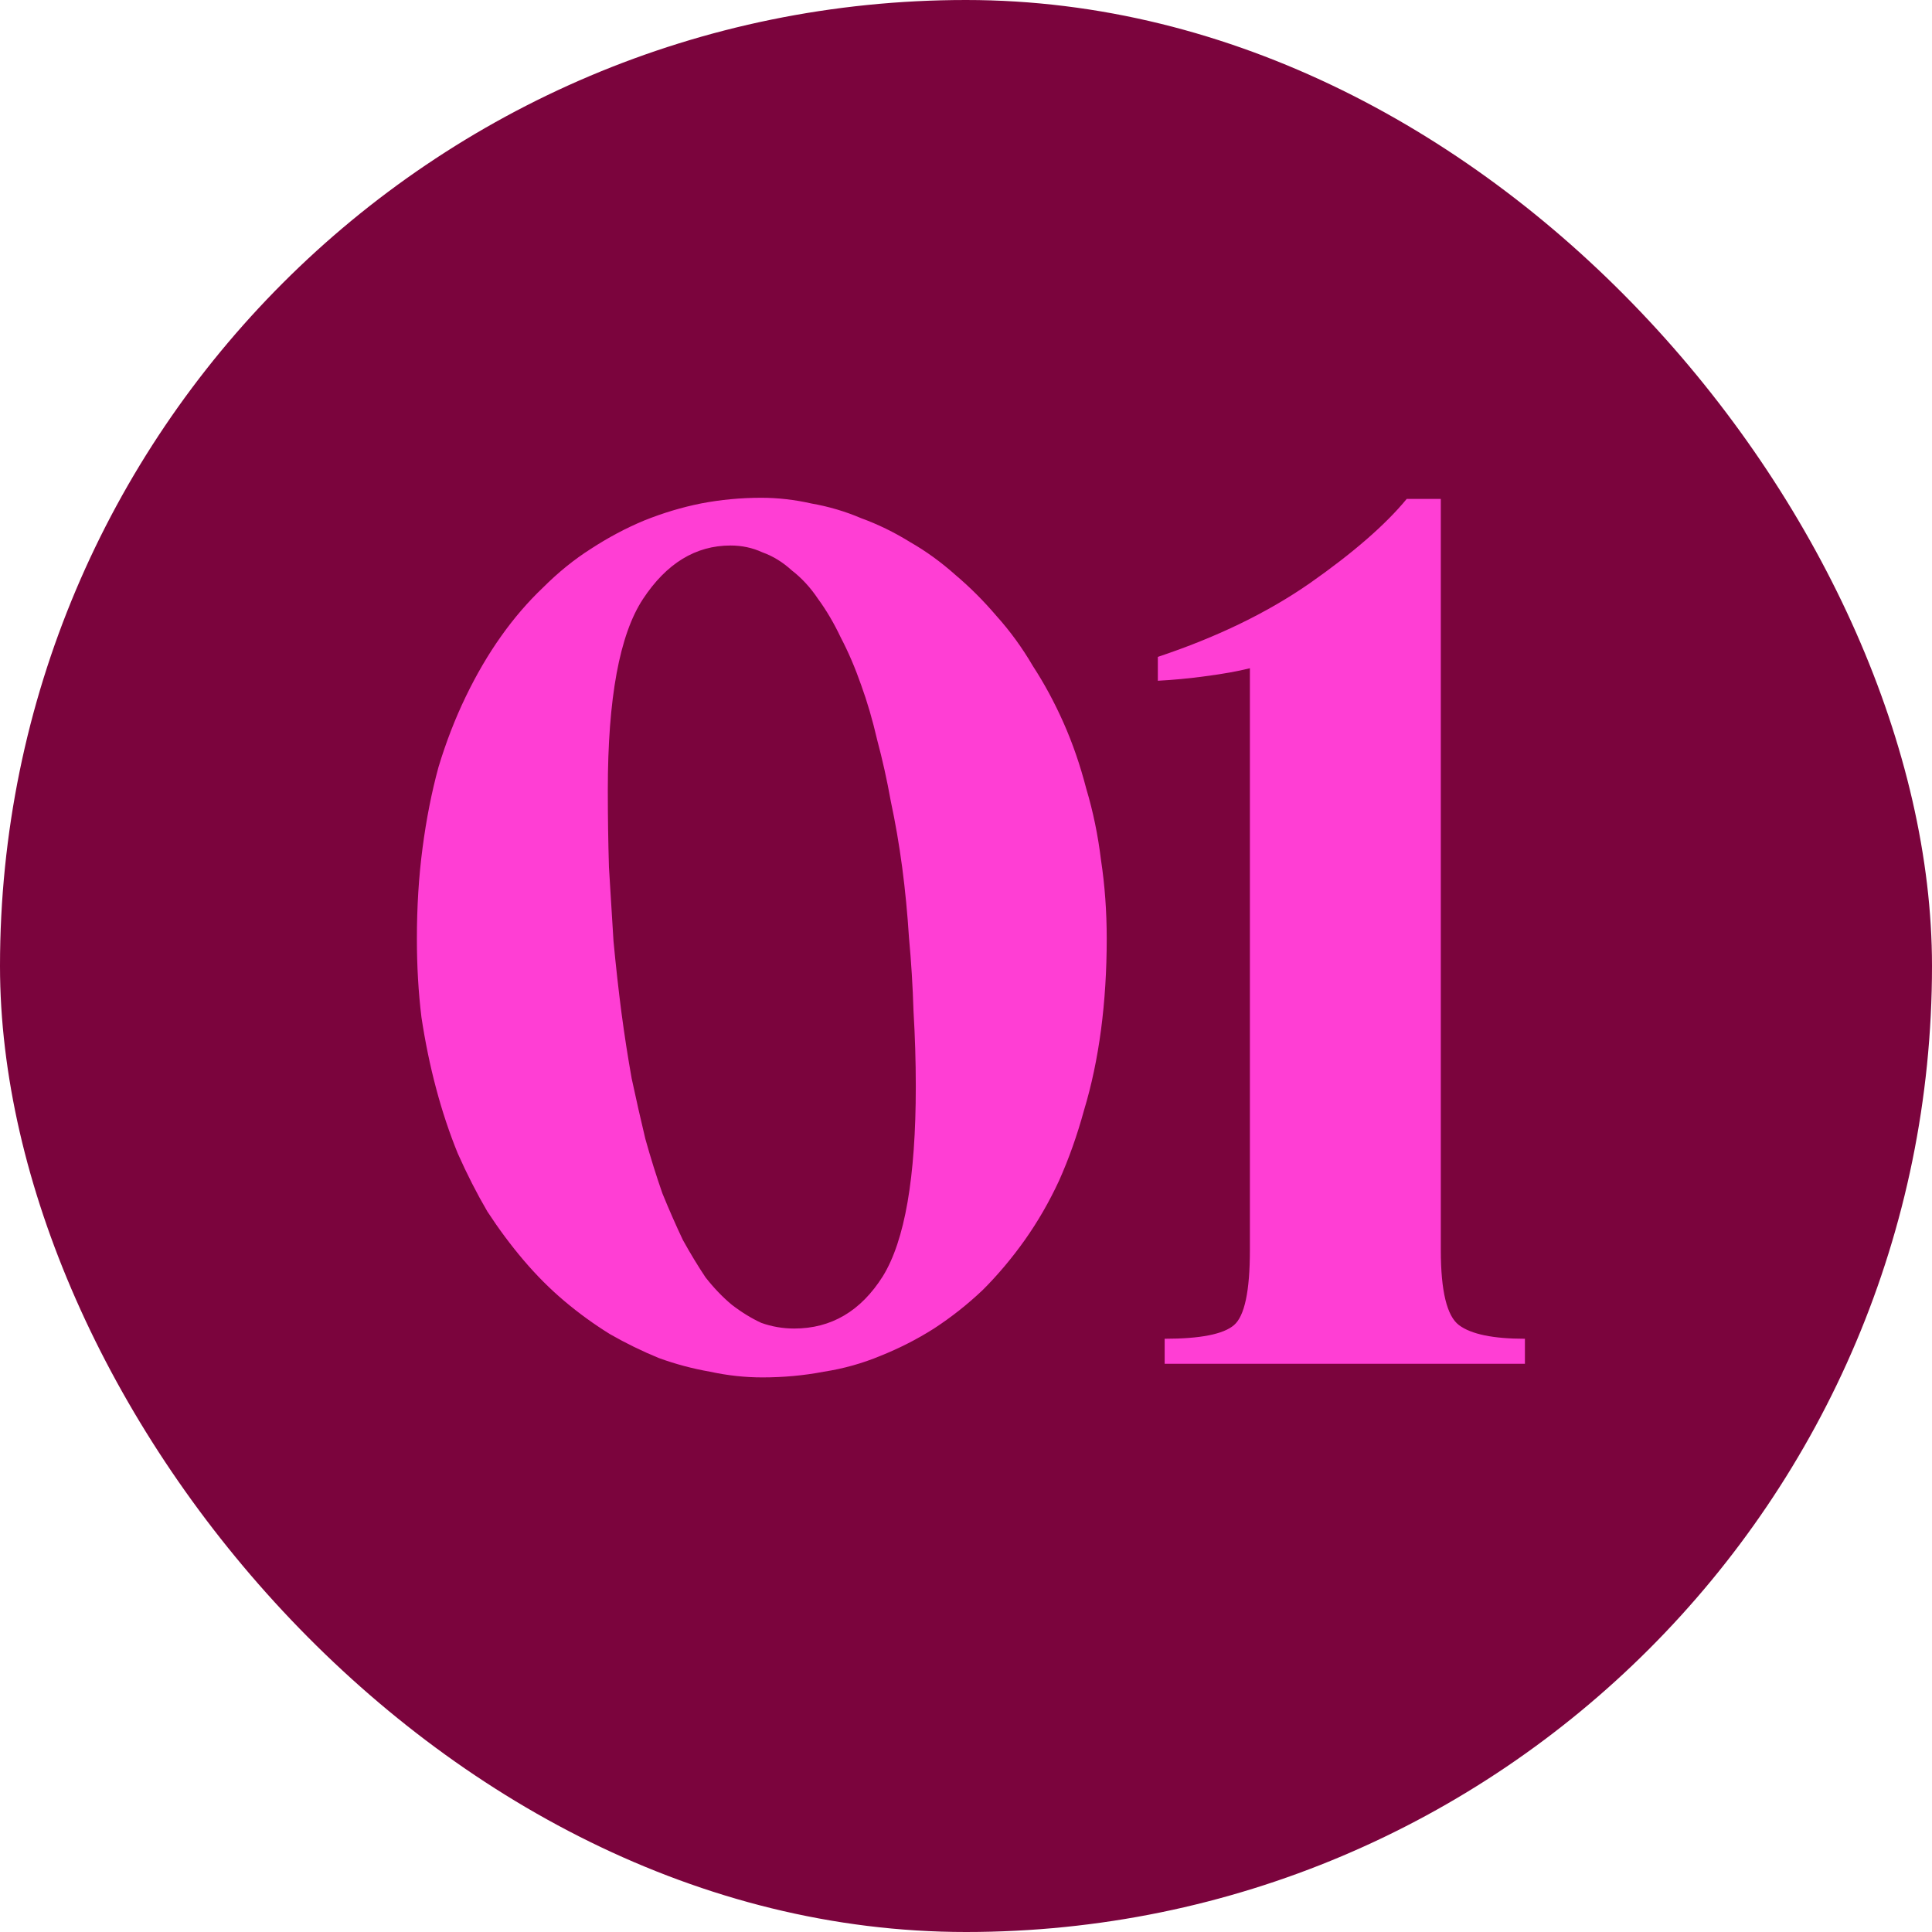 <svg width="68" height="68" viewBox="0 0 68 68" fill="none" xmlns="http://www.w3.org/2000/svg">
<rect width="68" height="68" rx="34" fill="#7B043D"/>
<path d="M26.833 48.48C26.219 48.48 25.606 48.413 24.993 48.28C24.379 48.173 23.779 48.013 23.193 47.8C22.606 47.56 22.033 47.28 21.473 46.96C20.913 46.613 20.379 46.227 19.873 45.8C19.366 45.373 18.886 44.893 18.433 44.36C17.979 43.827 17.553 43.253 17.153 42.64C16.779 42 16.433 41.32 16.113 40.6C15.819 39.88 15.566 39.12 15.353 38.32C15.139 37.52 14.966 36.68 14.833 35.8C14.726 34.92 14.673 34 14.673 33.04C14.673 31.92 14.739 30.853 14.873 29.84C15.006 28.827 15.193 27.88 15.433 27C15.699 26.12 16.019 25.293 16.393 24.52C16.766 23.747 17.179 23.04 17.633 22.4C18.086 21.76 18.579 21.187 19.113 20.68C19.646 20.147 20.206 19.693 20.793 19.32C21.406 18.92 22.033 18.587 22.673 18.32C23.339 18.053 24.006 17.853 24.673 17.72C25.366 17.587 26.073 17.52 26.793 17.52C27.379 17.52 27.966 17.587 28.553 17.72C29.166 17.827 29.753 18 30.313 18.24C30.899 18.453 31.473 18.733 32.033 19.08C32.593 19.4 33.126 19.787 33.633 20.24C34.139 20.667 34.619 21.147 35.073 21.68C35.553 22.213 35.979 22.8 36.353 23.44C36.753 24.053 37.113 24.72 37.433 25.44C37.753 26.16 38.019 26.933 38.233 27.76C38.473 28.56 38.646 29.4 38.753 30.28C38.886 31.16 38.953 32.08 38.953 33.04C38.953 34.16 38.886 35.227 38.753 36.24C38.619 37.253 38.419 38.2 38.153 39.08C37.913 39.96 37.619 40.787 37.273 41.56C36.926 42.307 36.526 43 36.073 43.64C35.619 44.28 35.126 44.867 34.593 45.4C34.059 45.907 33.486 46.36 32.873 46.76C32.286 47.133 31.659 47.453 30.993 47.72C30.353 47.987 29.686 48.173 28.993 48.28C28.299 48.413 27.579 48.48 26.833 48.48ZM27.953 46.76C29.259 46.76 30.299 46.147 31.073 44.92C31.846 43.667 32.233 41.44 32.233 38.24C32.233 37.36 32.206 36.48 32.153 35.6C32.126 34.72 32.073 33.853 31.993 33C31.939 32.147 31.859 31.32 31.753 30.52C31.646 29.72 31.513 28.947 31.353 28.2C31.219 27.453 31.059 26.733 30.873 26.04C30.713 25.347 30.526 24.707 30.313 24.12C30.099 23.507 29.859 22.947 29.593 22.44C29.353 21.933 29.086 21.48 28.793 21.08C28.526 20.68 28.219 20.347 27.873 20.08C27.553 19.787 27.206 19.573 26.833 19.44C26.486 19.28 26.113 19.2 25.713 19.2C24.486 19.2 23.459 19.827 22.633 21.08C21.806 22.333 21.393 24.573 21.393 27.8C21.393 28.707 21.406 29.613 21.433 30.52C21.486 31.4 21.539 32.267 21.593 33.12C21.673 33.973 21.766 34.813 21.873 35.64C21.979 36.44 22.099 37.213 22.233 37.96C22.393 38.707 22.553 39.413 22.713 40.08C22.899 40.747 23.099 41.387 23.313 42C23.553 42.587 23.793 43.133 24.033 43.64C24.299 44.12 24.566 44.56 24.833 44.96C25.126 45.333 25.433 45.653 25.753 45.92C26.099 46.187 26.446 46.4 26.793 46.56C27.166 46.693 27.553 46.76 27.953 46.76ZM43.992 23.52C43.566 23.627 43.046 23.72 42.432 23.8C41.846 23.88 41.286 23.933 40.752 23.96V23.12C42.832 22.427 44.619 21.56 46.112 20.52C47.632 19.453 48.766 18.467 49.512 17.56H50.712V44C50.712 45.44 50.926 46.32 51.352 46.64C51.779 46.96 52.552 47.12 53.672 47.12V48H40.992V47.12C42.246 47.12 43.059 46.96 43.432 46.64C43.806 46.32 43.992 45.44 43.992 44V23.52Z" fill="#FF3ED4"/>
</svg>
